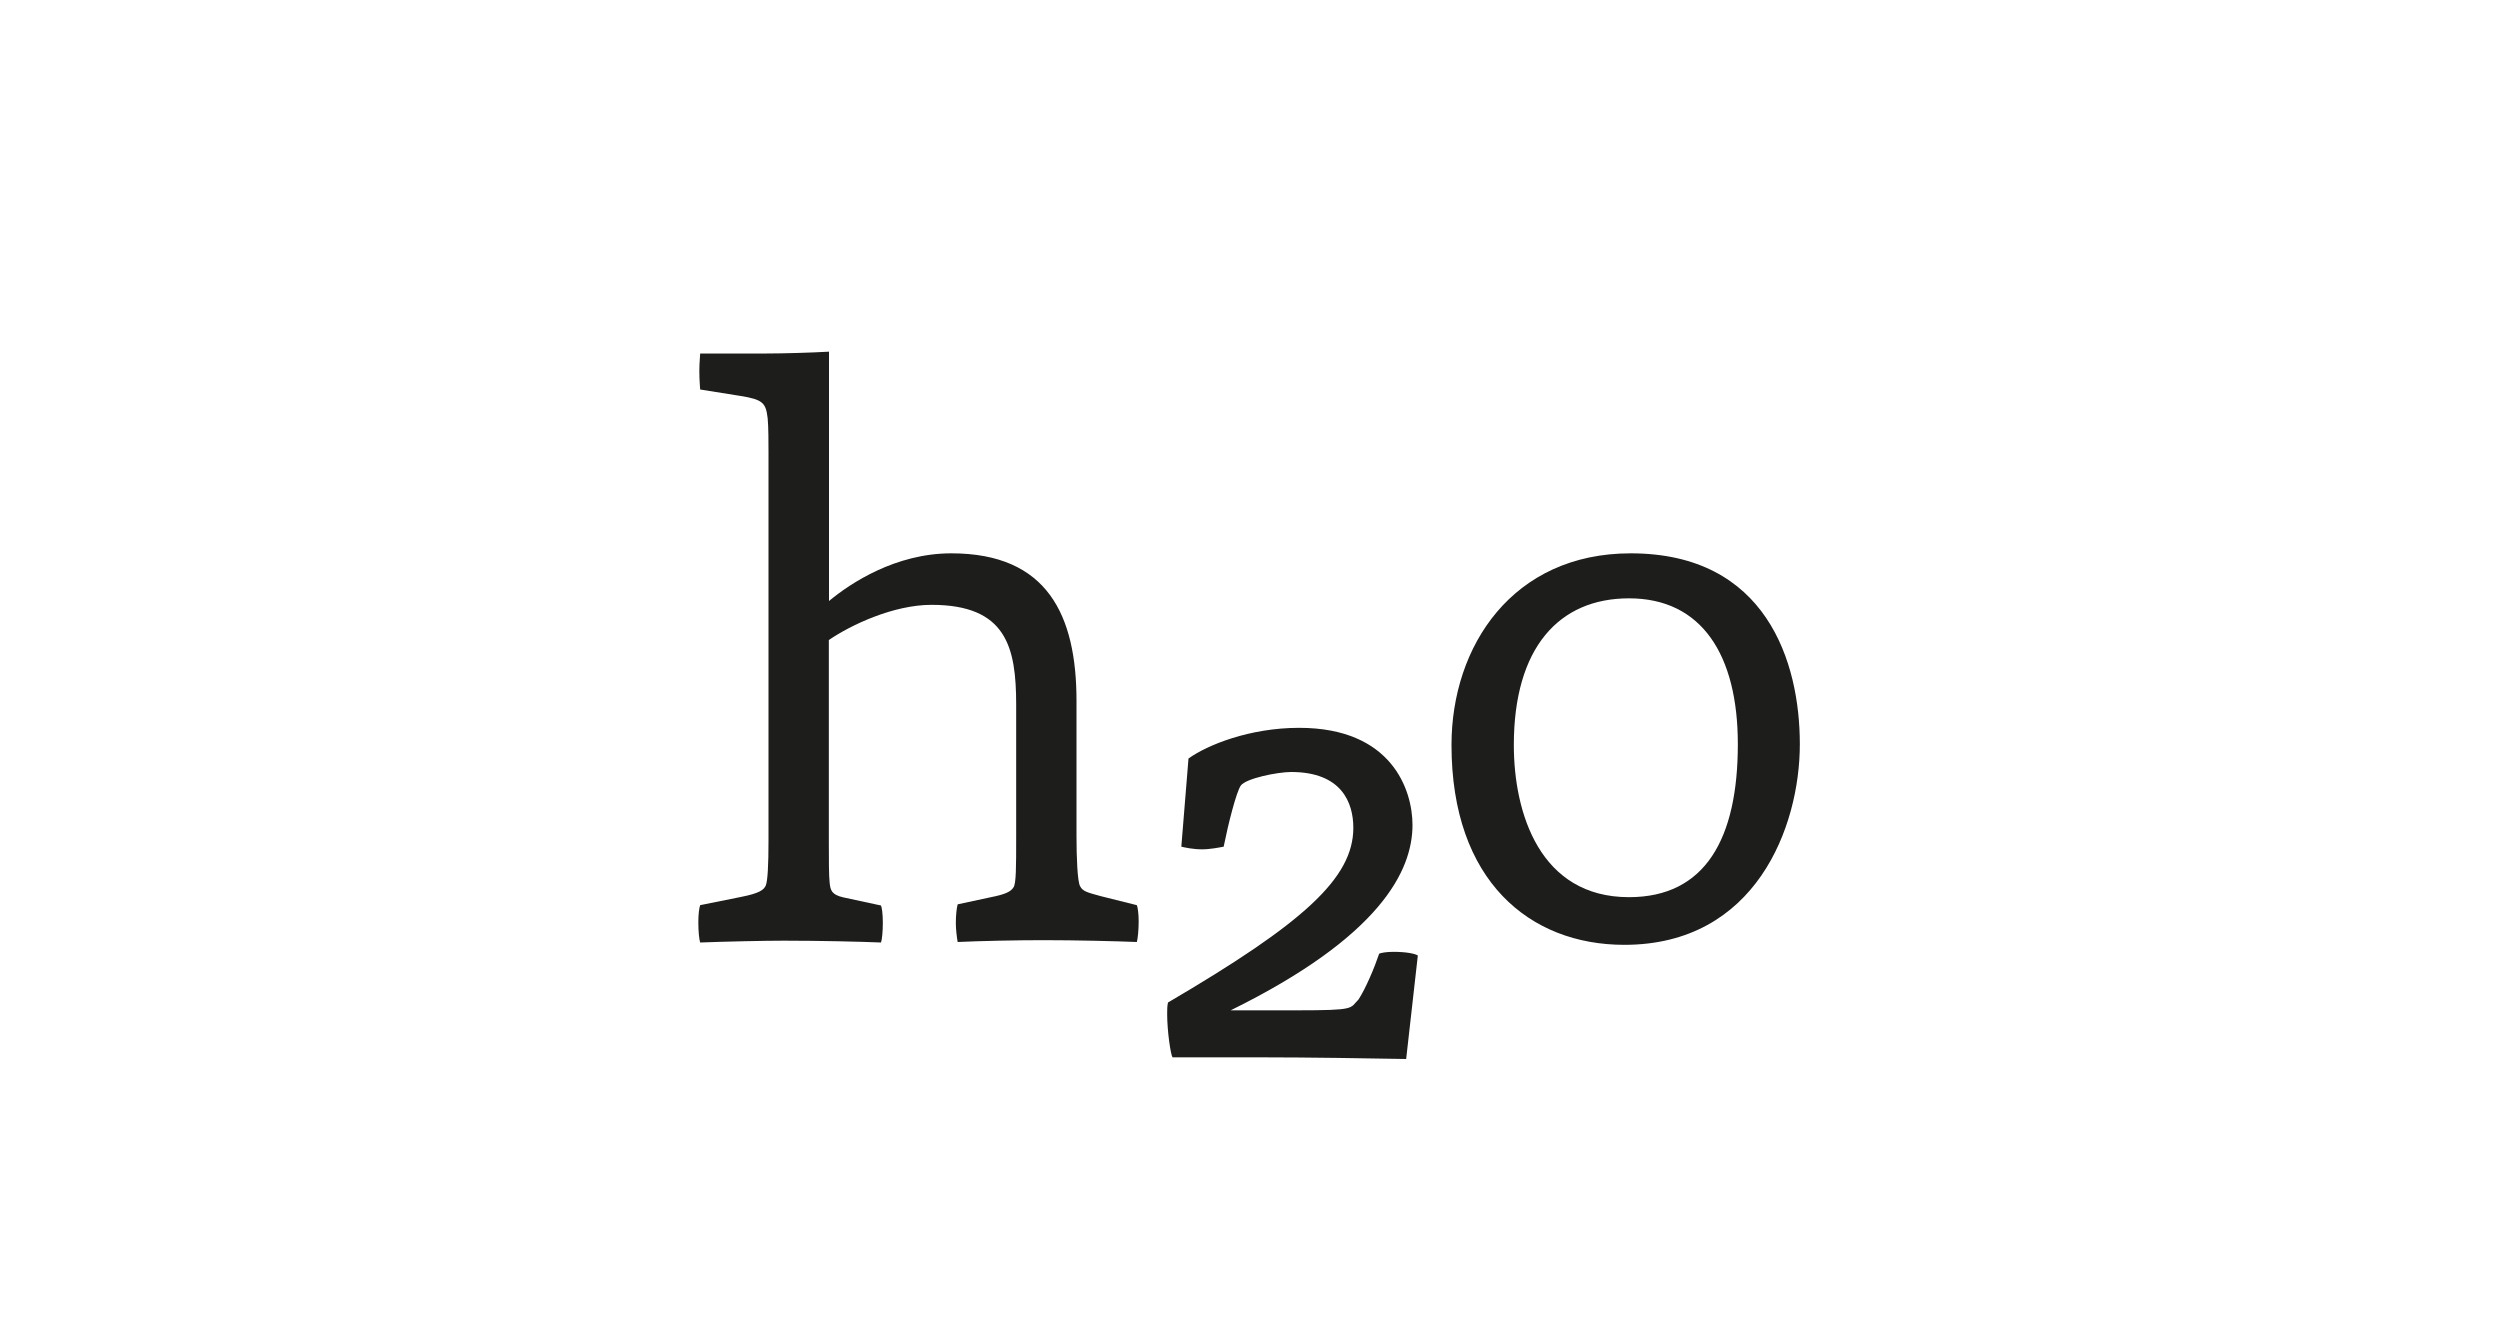 <?xml version="1.0" encoding="utf-8"?>
<!-- Generator: Adobe Illustrator 23.0.1, SVG Export Plug-In . SVG Version: 6.00 Build 0)  -->
<svg version="1.1" id="Ebene_1" xmlns="http://www.w3.org/2000/svg" xmlns:xlink="http://www.w3.org/1999/xlink" x="0px" y="0px"
	 viewBox="0 0 150 80" style="enable-background:new 0 0 150 80;" xml:space="preserve">
<style type="text/css">
	.st0{fill:#FFFFFF;}
	.st1{fill:#1D1D1B;}
</style>
<g>
	<g>
		<rect class="st0" width="150" height="80"/>
	</g>
	<g>
		<path class="st1" d="M41.9,55.34c0-0.49,0.05-0.86,0.11-1.03l2.43-0.49c1.13-0.22,1.4-0.43,1.51-0.7
			c0.11-0.27,0.16-1.24,0.16-2.65V27.15c0-0.54,0-1.57-0.05-2.05c-0.11-0.92-0.27-1.13-1.67-1.35l-2.38-0.38
			c0-0.11-0.05-0.49-0.05-1.13c0-0.49,0.05-0.86,0.05-1.03h4c0.97,0,2.7-0.05,3.73-0.11v14.96c1.3-1.08,4-2.86,7.34-2.86
			c5.78,0,7.51,3.73,7.51,8.86v8.15c0,1.13,0.05,2.7,0.22,2.97c0.16,0.32,0.49,0.38,1.24,0.59l2.16,0.54
			c0.05,0.11,0.11,0.49,0.11,0.97c0,0.49-0.05,1.03-0.11,1.24c-1.24-0.05-3.62-0.11-5.62-0.11c-1.62,0-3.89,0.05-5.13,0.11
			c-0.05-0.27-0.11-0.76-0.11-1.13c0-0.49,0.05-0.92,0.11-1.13l2-0.43c0.81-0.16,1.19-0.32,1.35-0.59c0.16-0.22,0.16-1.24,0.16-3.02
			v-7.94c0-3.46-0.59-5.99-5.08-5.99c-2.27,0-4.81,1.19-6.16,2.11v12.1c0,1.08,0,2.05,0.05,2.48c0.05,0.43,0.11,0.7,0.81,0.86
			l2.27,0.49c0.05,0.11,0.11,0.49,0.11,1.03s-0.05,1.03-0.11,1.19c-1.19-0.05-3.62-0.11-5.83-0.11c-1.08,0-3.51,0.05-5.02,0.11
			C41.95,56.37,41.9,55.88,41.9,55.34z"/>
		<path class="st1" d="M75.59,63.44h-5.24c-0.11-0.16-0.32-1.57-0.32-2.59c0-0.27,0-0.49,0.05-0.7c8.1-4.75,11.12-7.45,11.12-10.48
			c0-1.51-0.7-3.35-3.73-3.35c-0.81,0-2.7,0.38-3.02,0.81c-0.27,0.38-0.76,2.32-1.03,3.67c-0.27,0.05-0.81,0.16-1.3,0.16
			c-0.54,0-1.03-0.11-1.24-0.16l0.43-5.29c1.13-0.81,3.67-1.84,6.64-1.84c5.56,0,6.8,3.73,6.8,5.83c0,2.75-1.94,6.7-10.91,11.12
			h3.94c3.62,0,3.19-0.11,3.73-0.65c0.43-0.65,0.97-1.94,1.24-2.75c0.11-0.05,0.43-0.11,0.86-0.11c0.76,0,1.3,0.11,1.46,0.22
			l-0.7,6.21C82.29,63.5,78.46,63.44,75.59,63.44z"/>
		<path class="st1" d="M87.09,44.7c0-5.94,3.67-11.5,10.75-11.5c8.15,0,10.15,6.53,10.15,11.45c0,4.97-2.65,12.04-10.53,12.04
			C91.79,56.69,87.09,52.86,87.09,44.7z M104.27,44.65c0-5.35-2.16-8.75-6.53-8.75c-4.21,0-6.91,2.97-6.91,8.8
			c0,4.1,1.57,9.13,6.91,9.13C102.32,53.83,104.27,50.32,104.27,44.65z"/>
	</g>
</g>
</svg>
